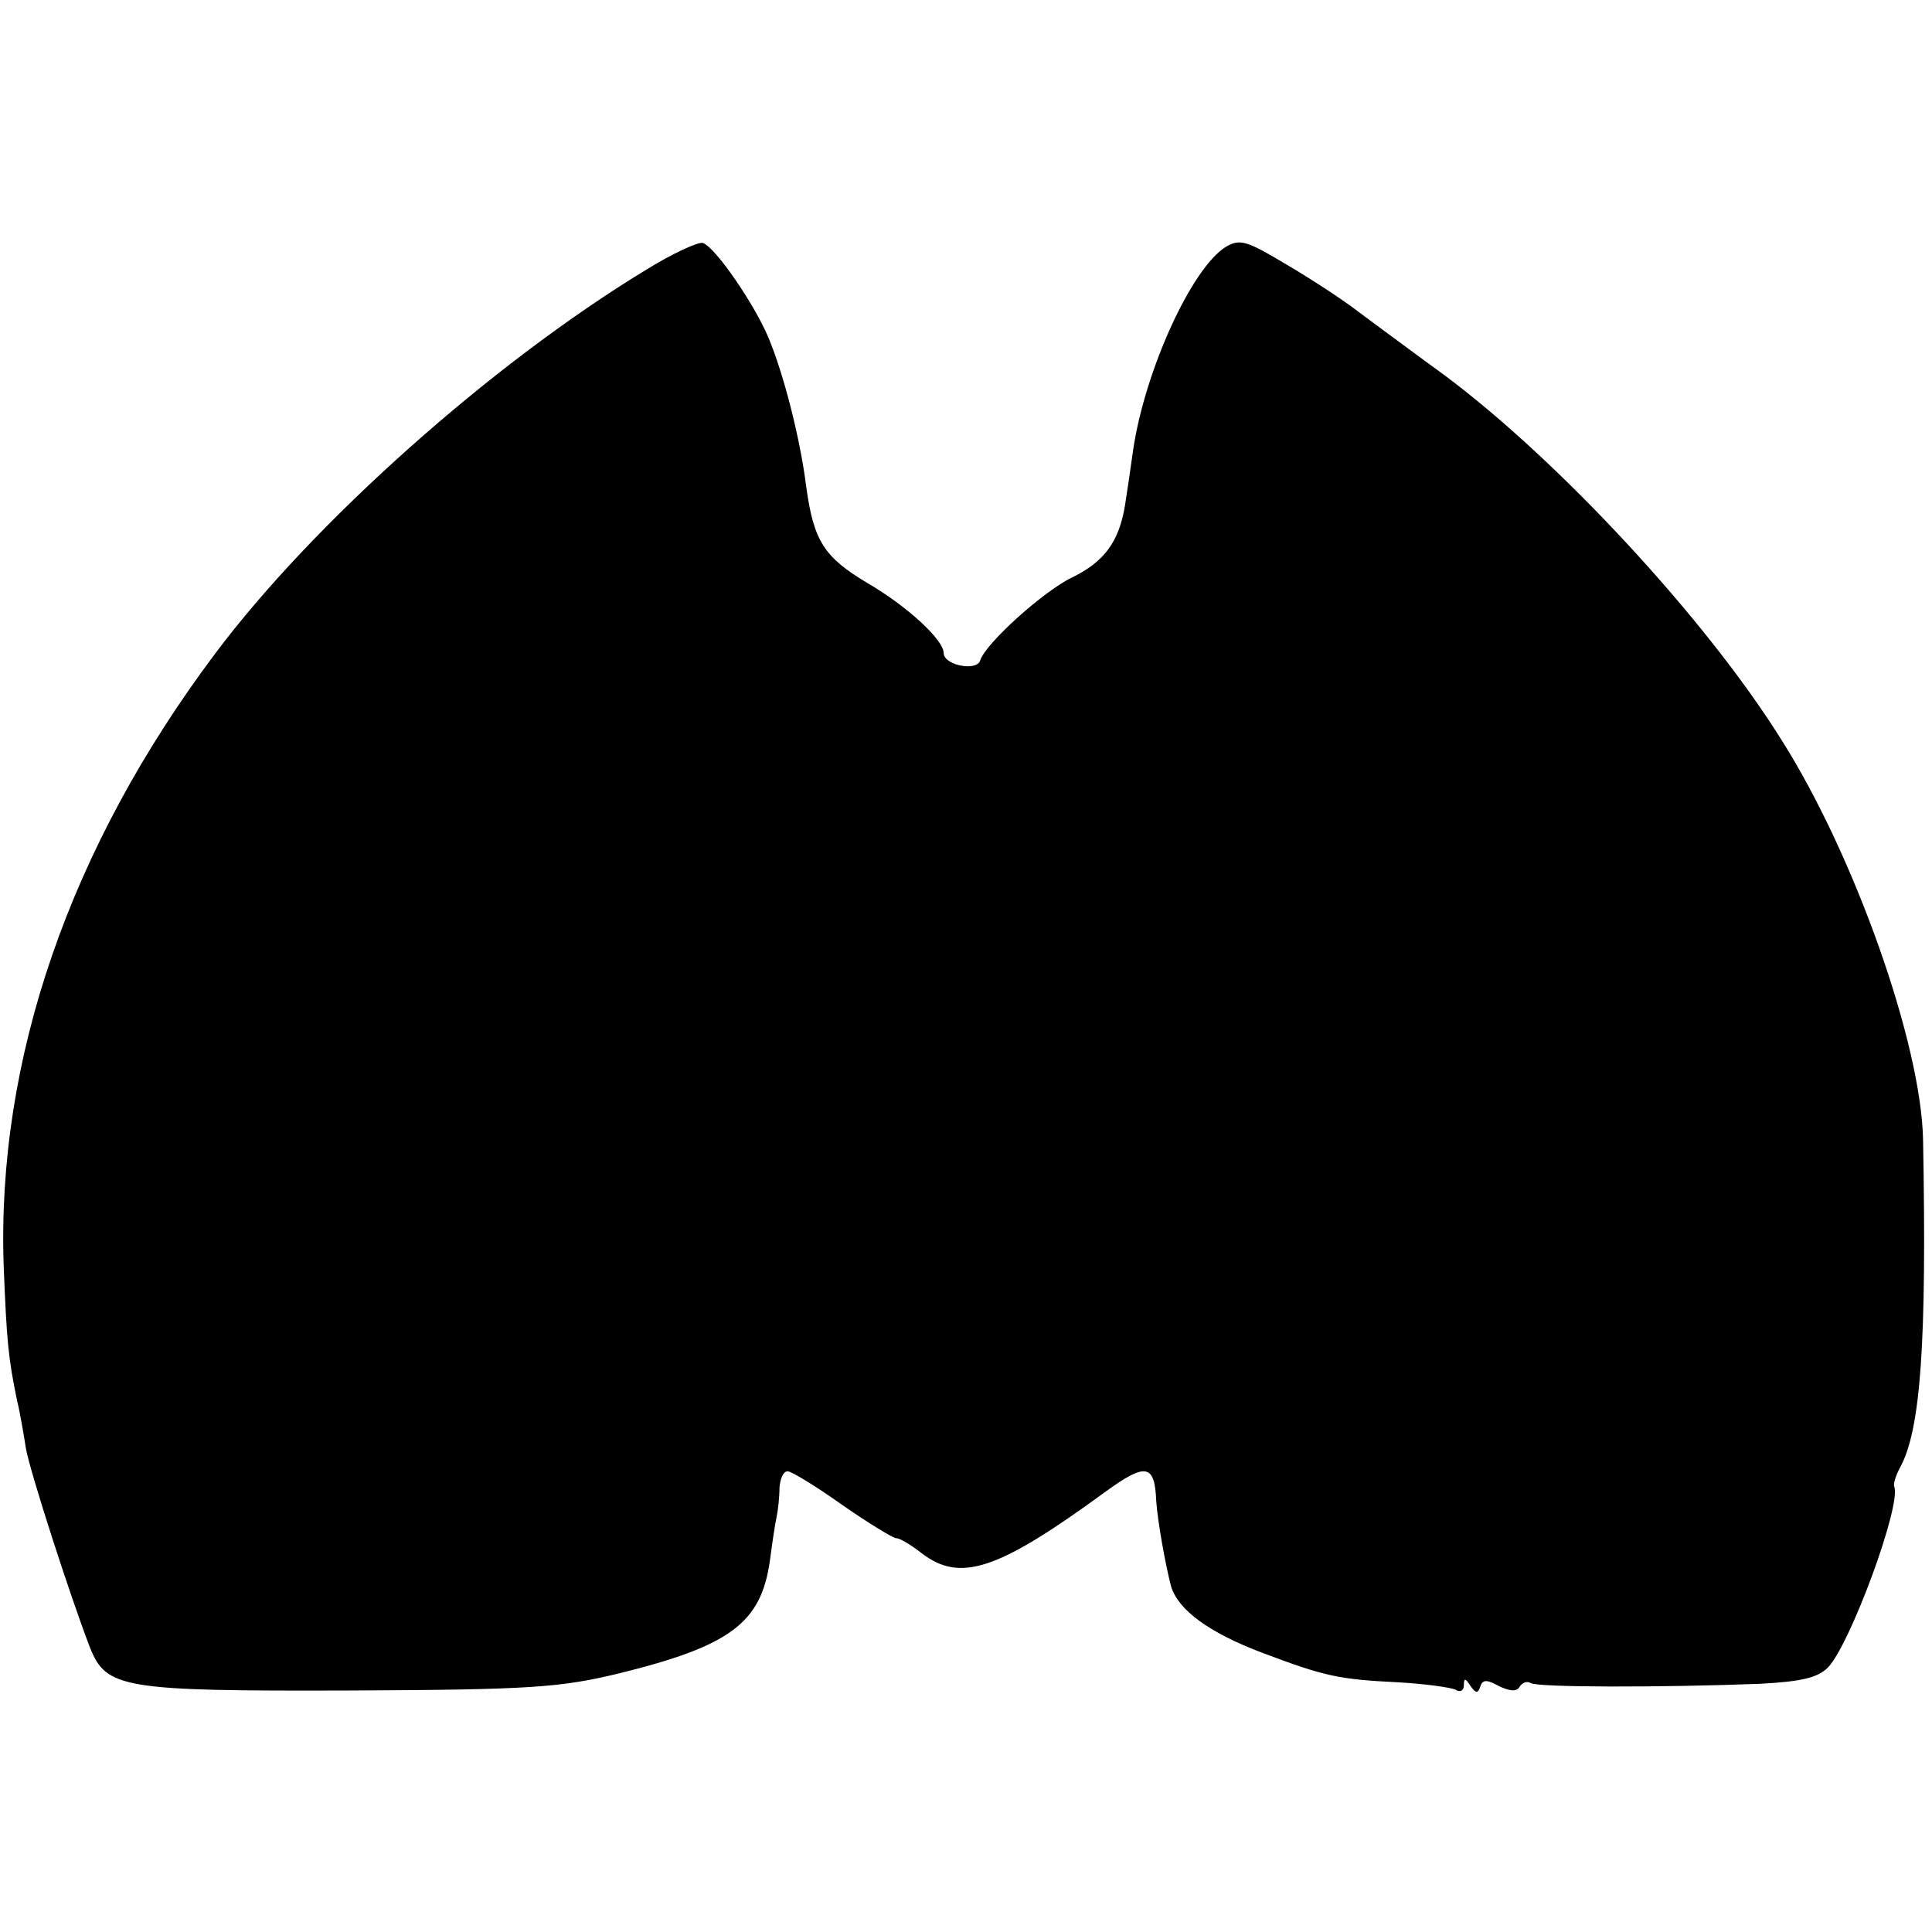 <?xml version="1.0" standalone="no"?>
<!DOCTYPE svg PUBLIC "-//W3C//DTD SVG 20010904//EN"
 "http://www.w3.org/TR/2001/REC-SVG-20010904/DTD/svg10.dtd">
<svg version="1.0" xmlns="http://www.w3.org/2000/svg"
 width="260pt" height="260pt" viewBox="0 0 260 260"
 preserveAspectRatio="xMidYMid meet">
<g transform="translate(0,260) scale(0.1,-0.1)"
fill="#000000" stroke="none">
<path d="M868 2236 c-207 -126 -446 -339 -578 -515 -196 -261 -295 -547 -285
-826 4 -99 6 -122 18 -180 4 -16 9 -46 12 -65 6 -32 58 -194 86 -267 22 -55
43 -59 349 -58 245 1 284 4 363 23 150 37 191 68 203 151 3 23 7 50 9 59 2 9
4 27 4 40 1 12 5 22 11 22 5 0 38 -20 73 -45 36 -25 69 -45 73 -45 5 0 20 -9
34 -20 52 -40 102 -24 247 82 55 40 67 38 69 -12 2 -28 12 -84 20 -115 10 -32
51 -62 122 -89 85 -32 103 -36 184 -40 36 -2 71 -7 77 -10 6 -4 11 -1 11 6 0
10 2 10 9 -1 7 -10 10 -10 13 -1 3 10 9 10 25 1 15 -7 24 -8 28 -1 4 6 10 8
15 5 10 -6 176 -6 308 -1 56 3 78 8 92 22 30 31 100 221 89 244 -1 3 2 14 8
25 28 51 36 169 31 440 -2 129 -92 384 -191 540 -102 163 -300 376 -453 490
-44 32 -95 70 -114 84 -19 15 -63 44 -97 64 -55 33 -64 36 -83 25 -46 -28
-109 -166 -125 -273 -3 -22 -8 -56 -11 -75 -8 -49 -28 -76 -71 -97 -38 -18
-117 -89 -124 -112 -5 -15 -49 -6 -49 10 0 18 -49 63 -102 94 -59 35 -73 57
-83 130 -8 64 -30 151 -51 201 -19 45 -71 121 -88 127 -6 2 -41 -14 -78 -37z"/>
</g>
</svg>

